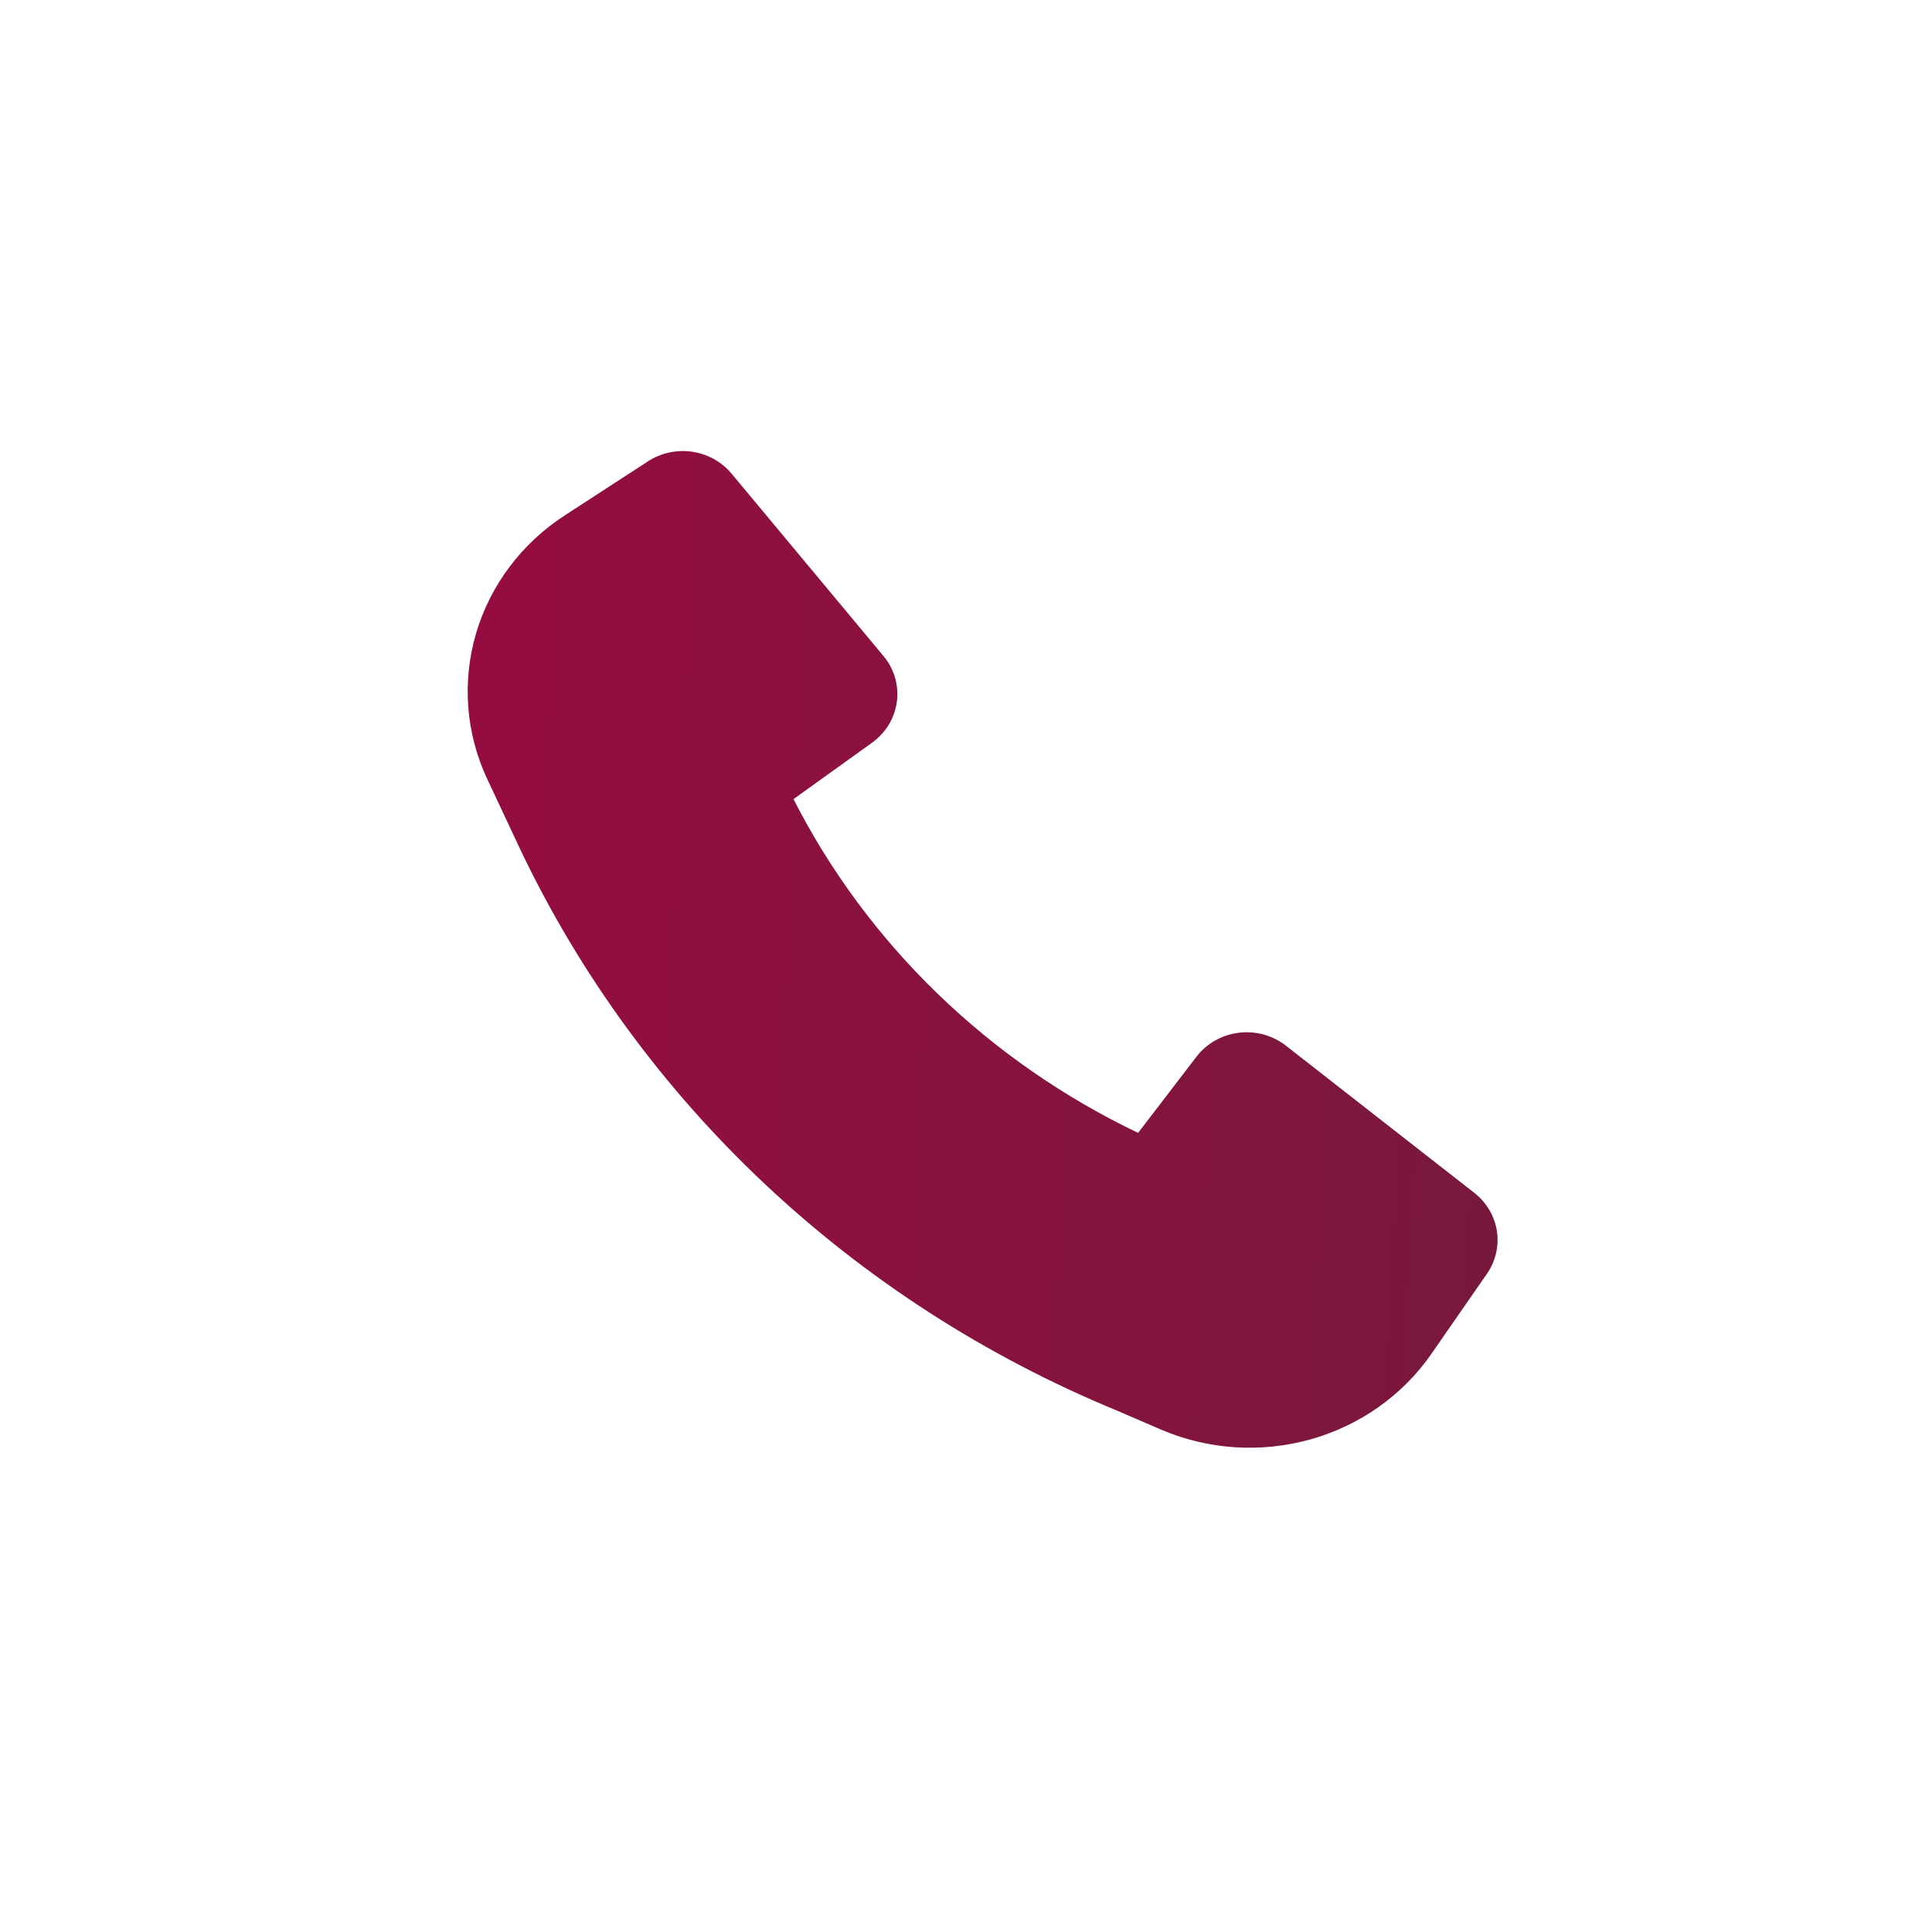 <svg width="84" height="84" viewBox="0 0 84 84" fill="none" xmlns="http://www.w3.org/2000/svg">
<path d="M22.598 36.883C27.82 47.891 37.096 56.616 48.611 61.35L50.46 62.148C52.507 63.031 54.811 63.185 56.965 62.585C59.119 61.984 60.985 60.666 62.234 58.864L64.652 55.378C65.03 54.831 65.183 54.167 65.081 53.516C64.979 52.866 64.629 52.276 64.1 51.863L55.909 45.464C55.624 45.241 55.295 45.077 54.943 44.98C54.59 44.884 54.221 44.857 53.858 44.902C53.494 44.947 53.144 45.063 52.828 45.242C52.511 45.422 52.236 45.661 52.018 45.946L49.483 49.256C42.978 46.145 37.712 41.045 34.5 34.745L37.916 32.291C38.21 32.079 38.457 31.812 38.643 31.506C38.828 31.2 38.947 30.861 38.994 30.509C39.04 30.157 39.013 29.8 38.913 29.458C38.813 29.117 38.643 28.799 38.413 28.523L31.806 20.591C31.379 20.079 30.77 19.74 30.098 19.641C29.426 19.542 28.74 19.691 28.175 20.057L24.551 22.411C22.678 23.627 21.312 25.447 20.696 27.547C20.08 29.647 20.254 31.891 21.187 33.878L22.598 36.883Z" fill="url(#paint0_linear_456_536)"/>
<defs>
<linearGradient id="paint0_linear_456_536" x1="15.512" y1="11.486" x2="73.016" y2="14.531" gradientUnits="userSpaceOnUse">
<stop stop-color="#990B41"/>
<stop offset="1" stop-color="#751A3C"/>
</linearGradient>
</defs>
</svg>
